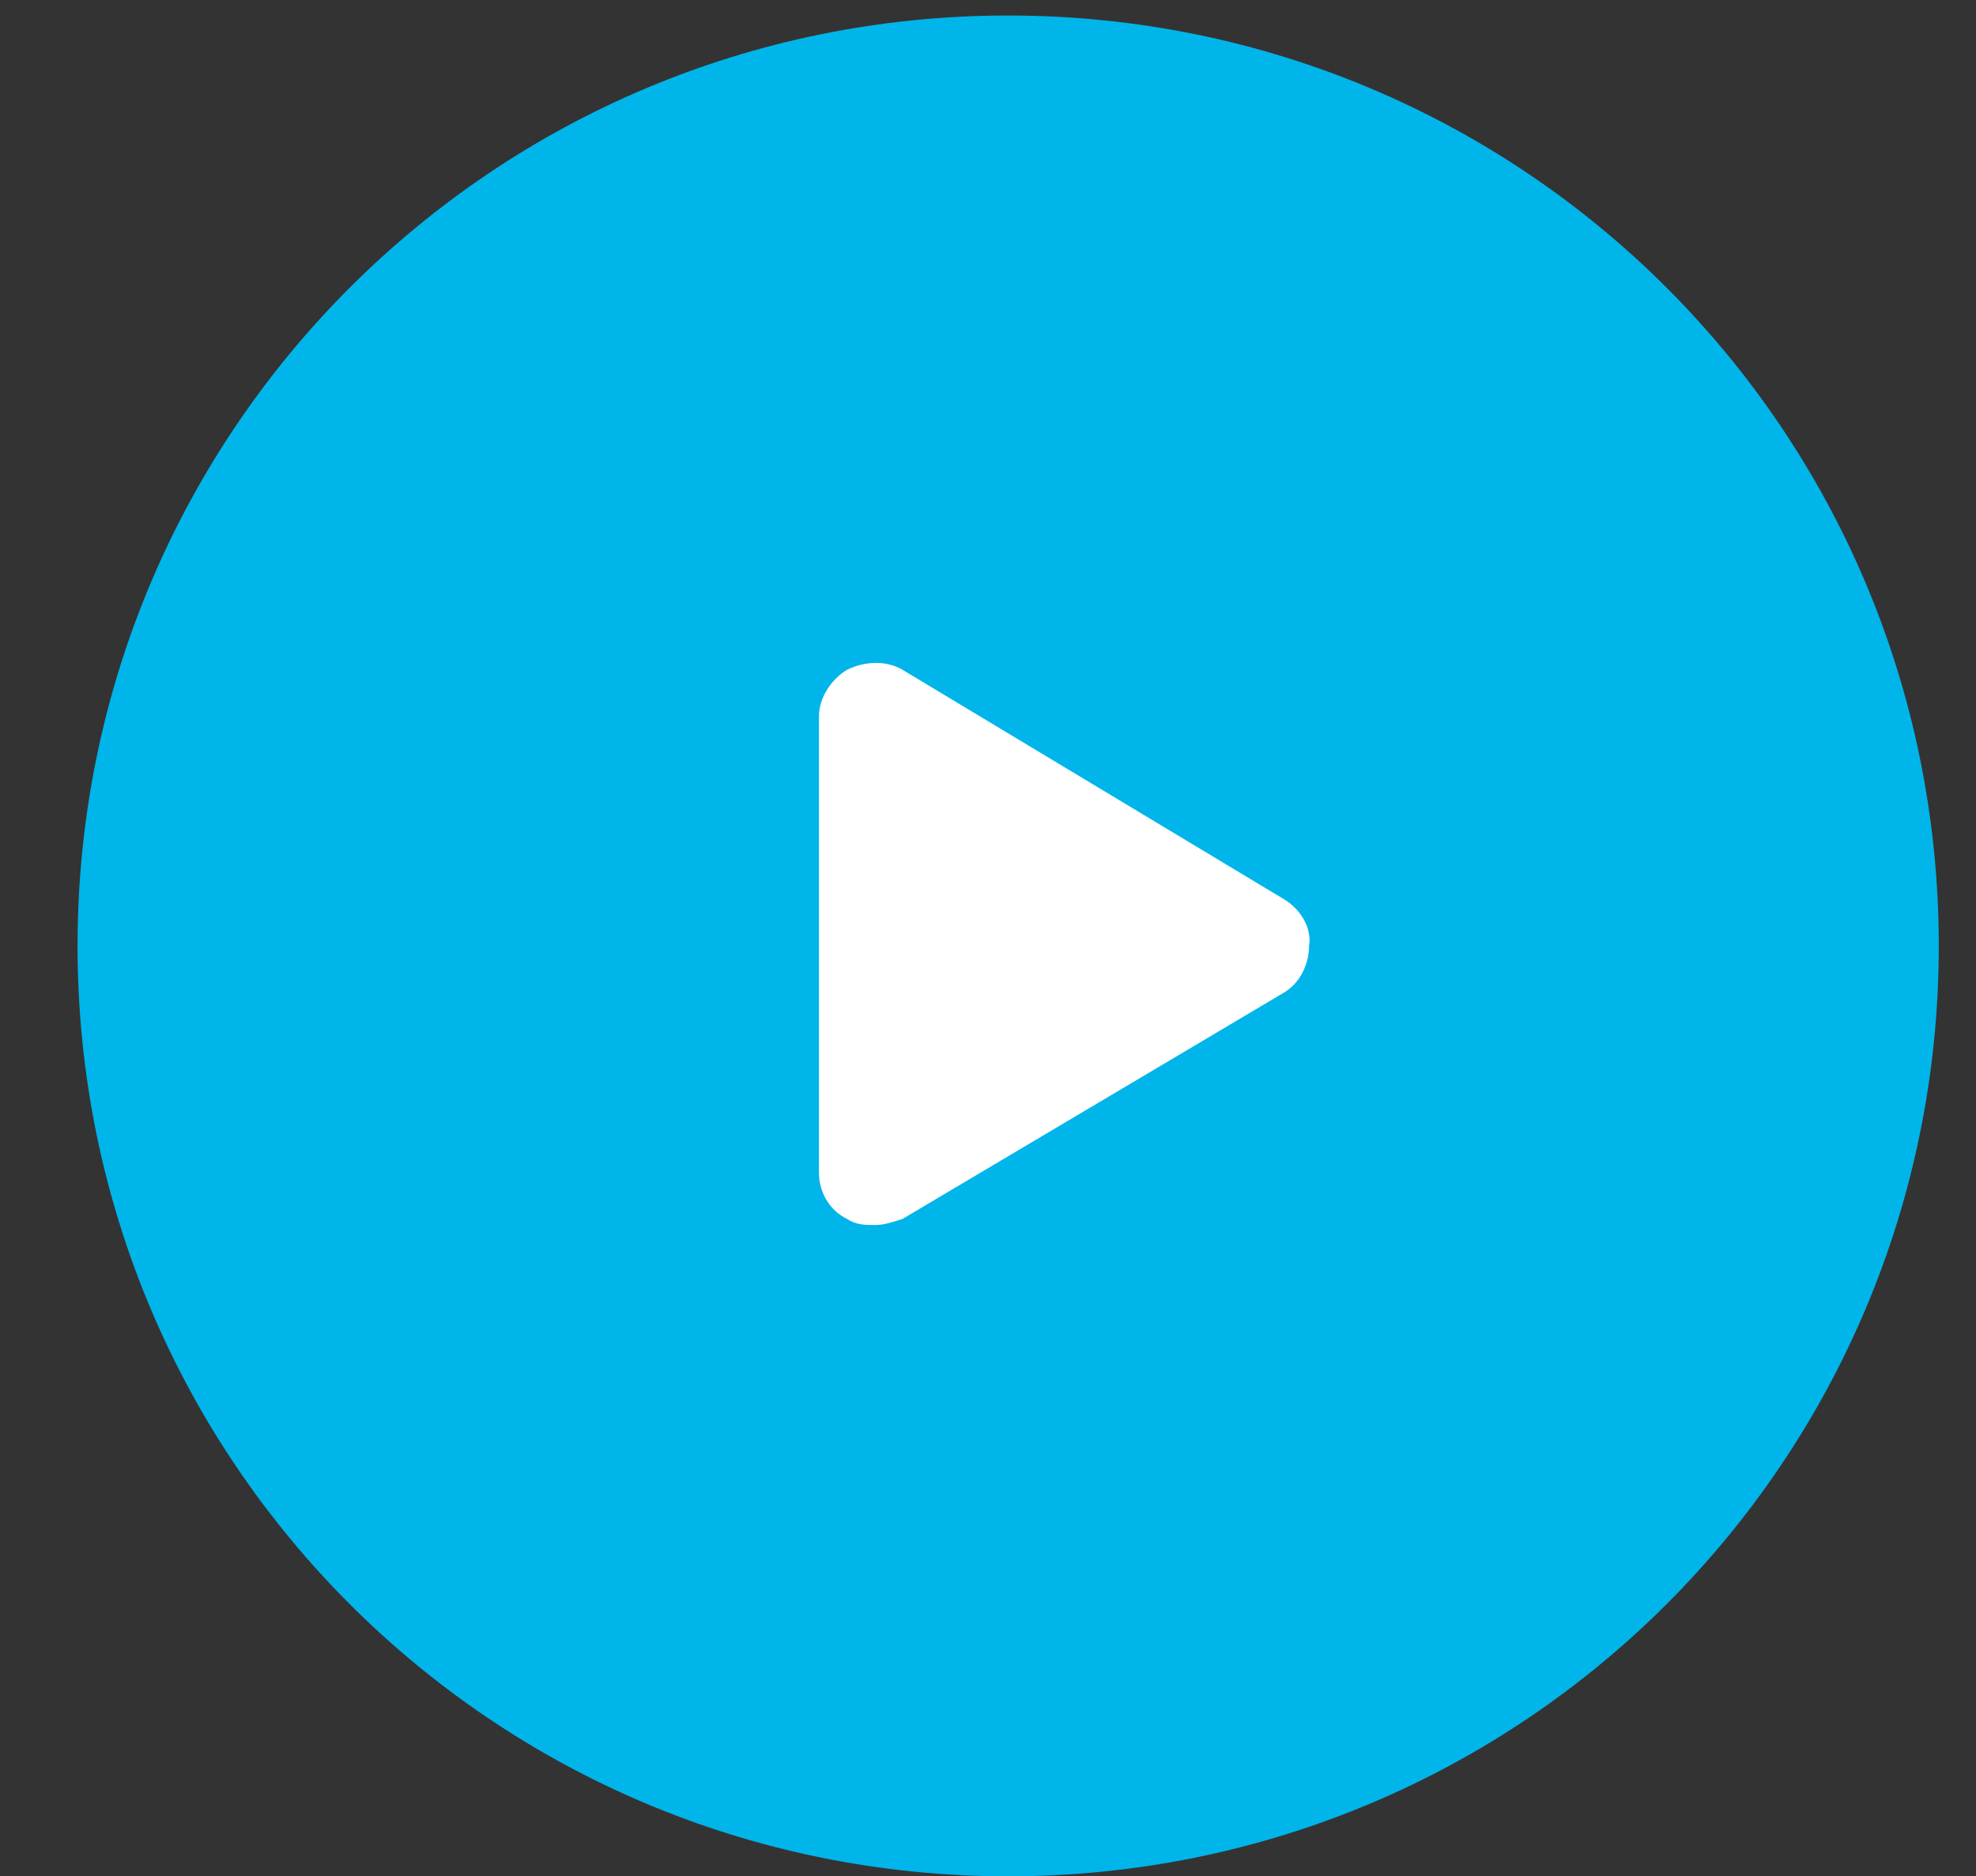 <?xml version="1.0" encoding="utf-8"?>
<!-- Generator: Adobe Illustrator 27.4.1, SVG Export Plug-In . SVG Version: 6.00 Build 0)  -->
<svg version="1.1" id="Calque_1" xmlns="http://www.w3.org/2000/svg" xmlns:xlink="http://www.w3.org/1999/xlink" x="0px" y="0px"
	 viewBox="0 0 63.7 60.5" style="enable-background:new 0 0 63.7 60.5;" xml:space="preserve">
<rect x="0" y="0" width="63.7" height="60.5" fill="#333333" stroke="none"/>
<style type="text/css">
	.st0{fill:#00B5EA;}
	.st1{fill:#FFFFFF;}
</style>
<script  xmlns=""></script>
<g>
	<g>
		<path class="st0" d="M2.5,30.5c0-16.6,13.4-30,30-30s30,13.4,30,30s-13.4,30-30,30S2.5,47.1,2.5,30.5"/>
		<path class="st1" d="M41.4,29l-12.3-7.4c-0.5-0.3-1.2-0.3-1.8,0c-0.5,0.3-0.9,0.9-0.9,1.5v14.7c0,0.6,0.3,1.2,0.9,1.5
			c0.3,0.2,0.6,0.2,0.9,0.2c0.3,0,0.6-0.1,0.9-0.2L41.4,32c0.5-0.3,0.8-0.9,0.8-1.5C42.3,29.9,41.9,29.3,41.4,29"/>
	</g>
</g>
</svg>

